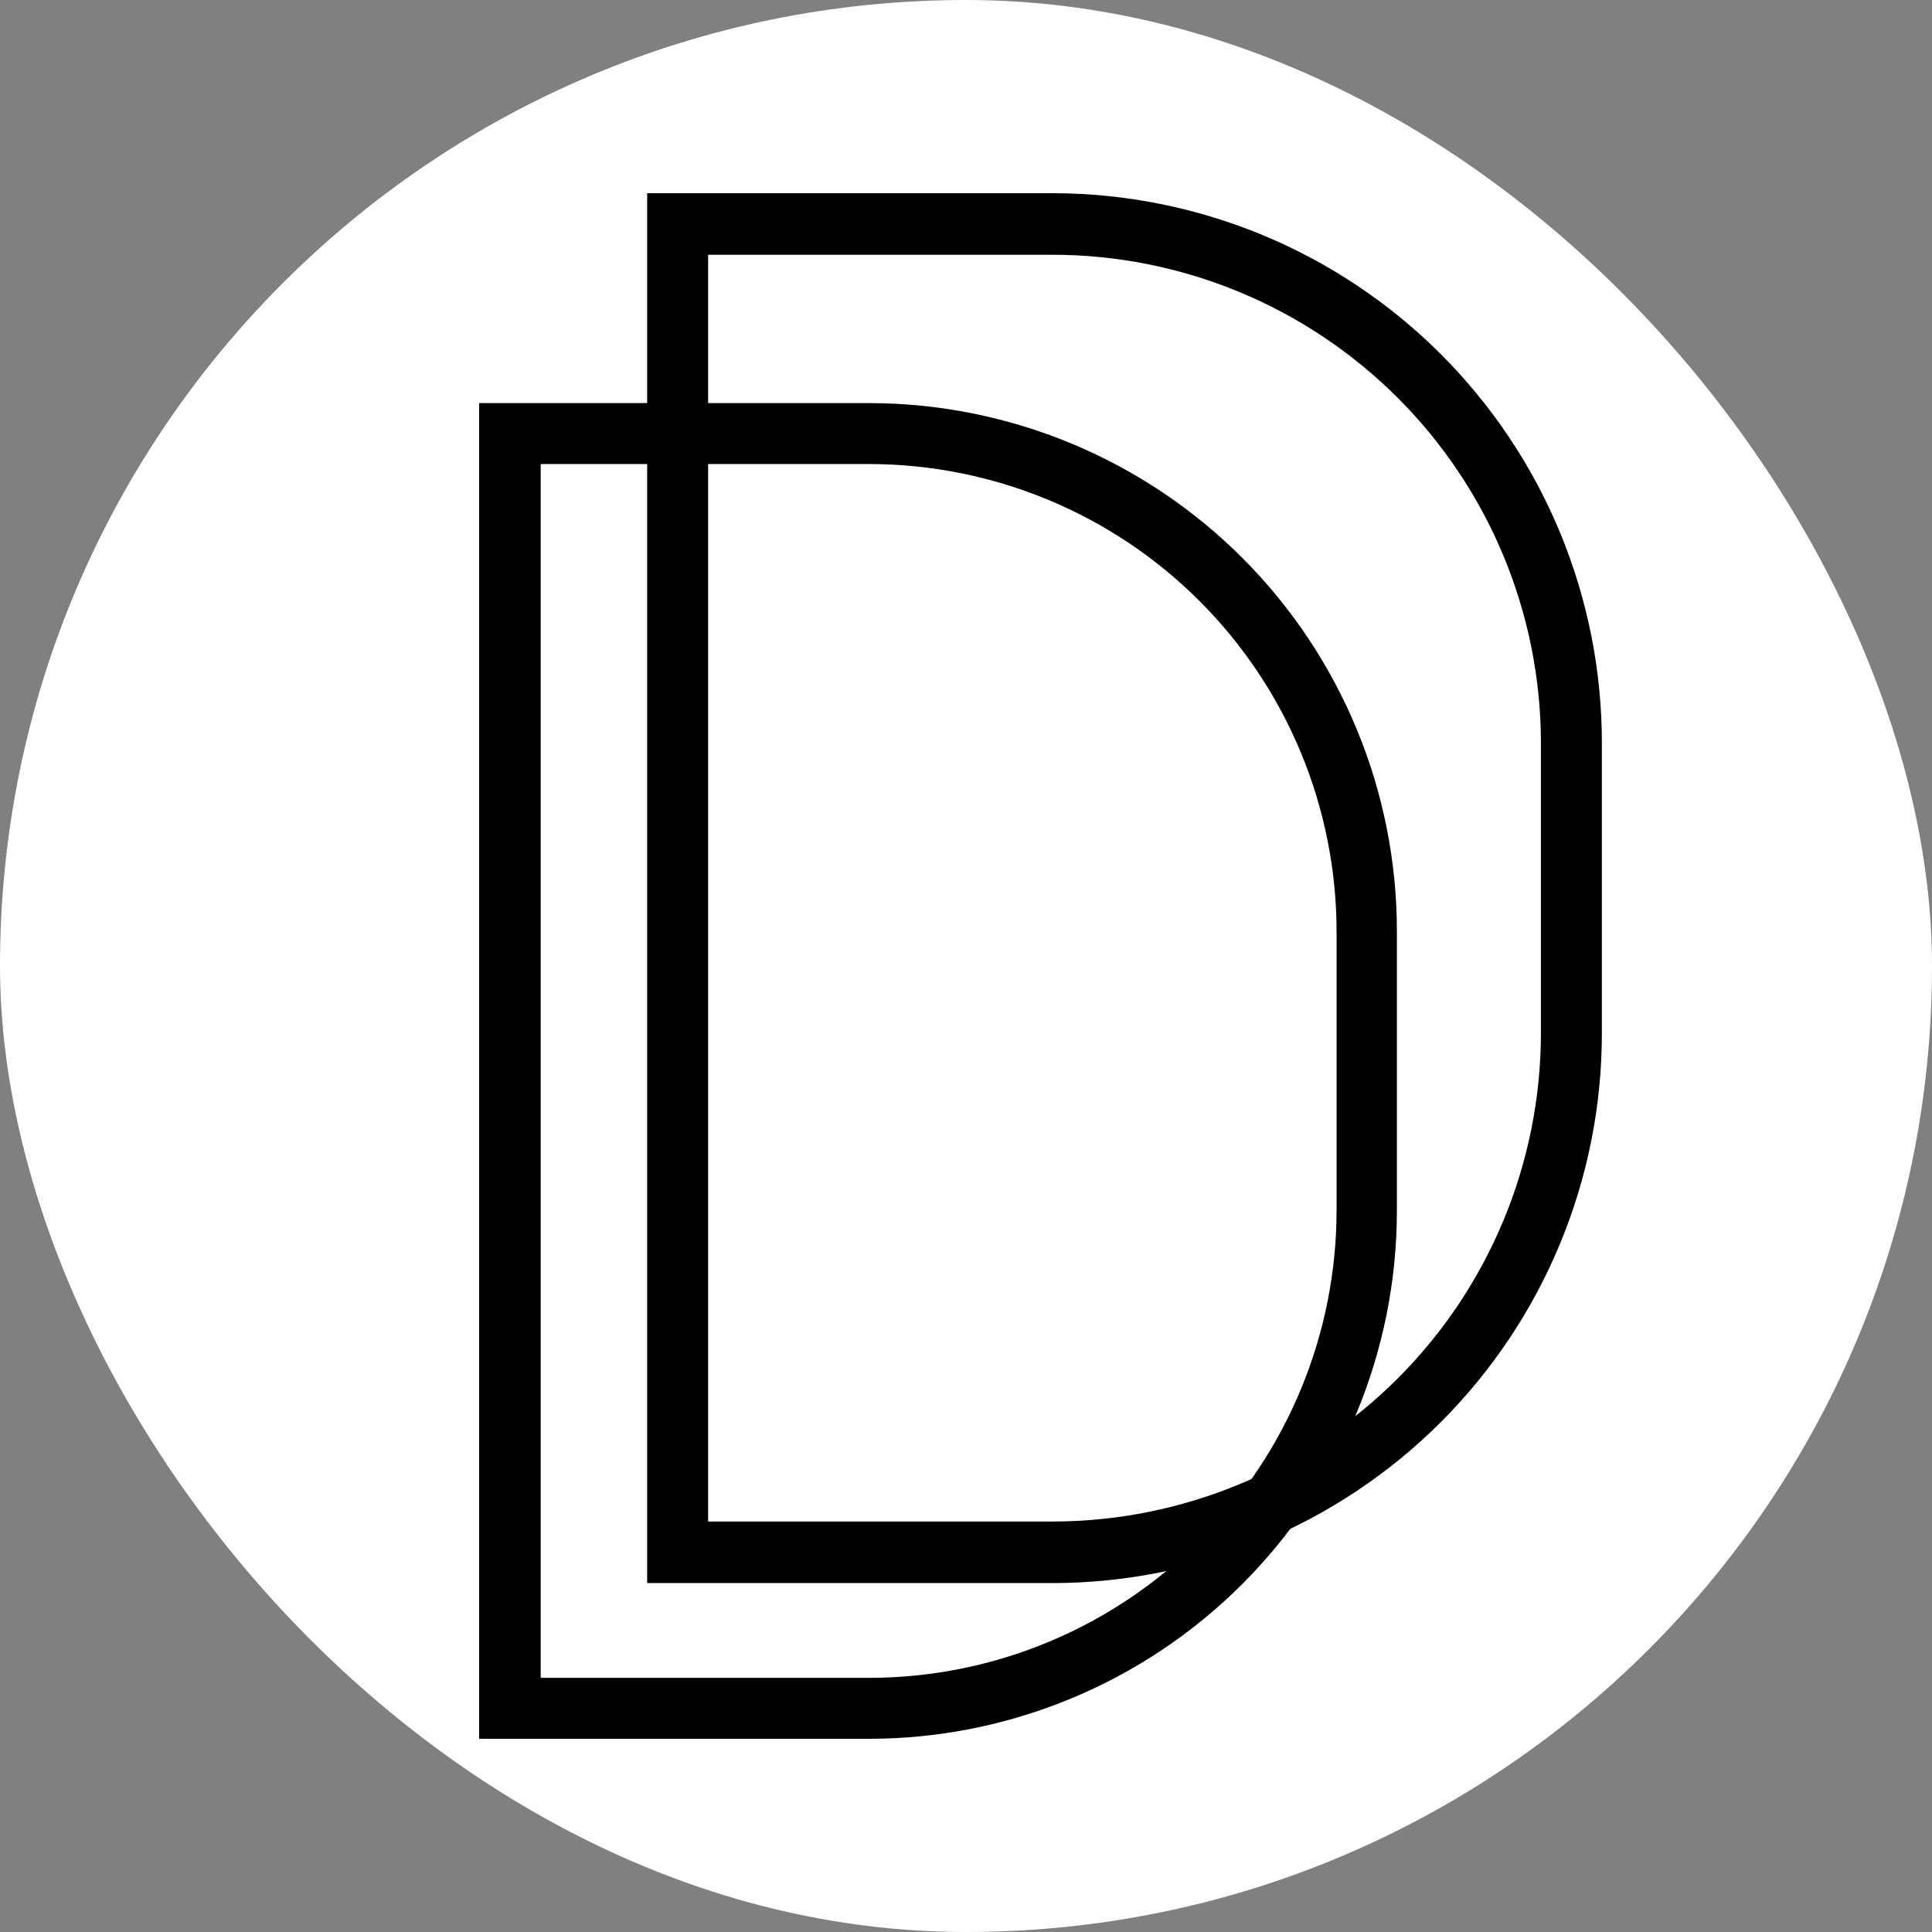 <?xml version="1.0" encoding="UTF-8"?> <svg xmlns="http://www.w3.org/2000/svg" width="250" height="250" viewBox="0 0 250 250" fill="none"><rect x="0" y="0" width="250" height="250" fill="#808080" stroke="none"/> <rect width="250" height="250" rx="125" fill="white"></rect> <path d="M112.498 225H62V52.16H112.498C121.472 52.171 130.357 53.949 138.644 57.393C146.931 60.837 154.459 65.88 160.798 72.233C167.136 78.586 172.161 86.126 175.586 94.421C179.011 102.716 180.768 111.605 180.757 120.579V156.74C180.736 174.837 173.538 192.187 160.741 204.984C147.945 217.781 130.595 224.979 112.498 225ZM69.965 217.115H112.498C128.525 217.094 143.889 210.718 155.222 199.385C166.555 188.052 172.931 172.688 172.952 156.661V120.579C172.952 104.539 166.585 89.154 155.25 77.804C143.915 66.454 128.539 60.067 112.498 60.046H69.965V217.115Z" fill="black"></path> <path d="M136.233 204.849H83.744V25H136.233C155.07 25.021 173.129 32.513 186.448 45.833C199.767 59.152 207.26 77.211 207.281 96.047V133.801C207.26 152.638 199.767 170.697 186.448 184.016C173.129 197.335 155.07 204.828 136.233 204.849ZM91.63 196.884H136.233C152.978 196.863 169.032 190.201 180.872 178.361C192.713 166.52 199.374 150.467 199.395 133.722V96.047C199.353 79.316 192.683 63.283 180.844 51.46C169.006 39.636 152.965 32.986 136.233 32.965H91.63V196.884Z" fill="black"></path> </svg> 